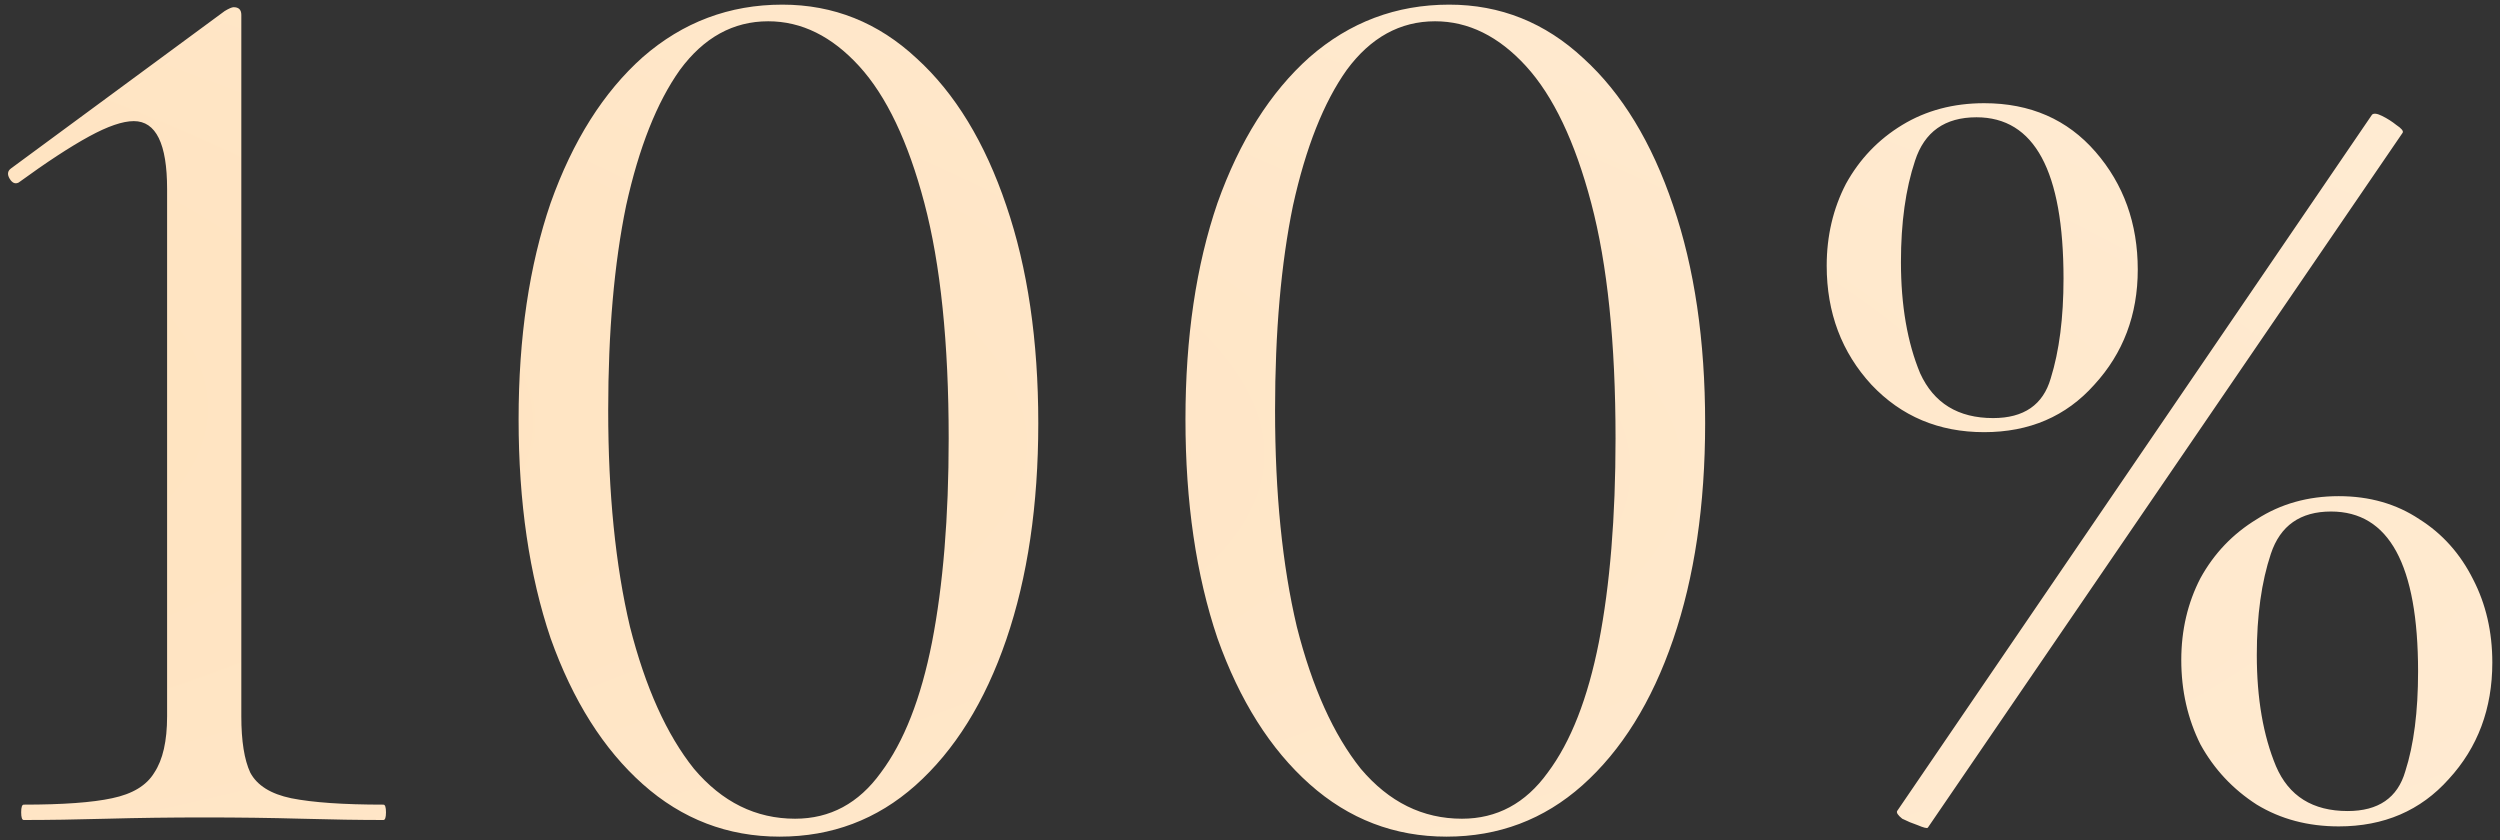 <?xml version="1.0" encoding="UTF-8"?> <svg xmlns="http://www.w3.org/2000/svg" width="125" height="42" viewBox="0 0 125 42" fill="none"><rect x="0" y="0" width="125" height="42" fill="#333333" stroke="none"/><path d="M1.187 41C1.101 41 1.059 40.872 1.059 40.616C1.059 40.36 1.101 40.232 1.187 40.232C3.149 40.232 4.621 40.125 5.603 39.912C6.627 39.699 7.331 39.272 7.715 38.632C8.141 37.992 8.355 37.053 8.355 35.816V9.448C8.355 7.187 7.8 6.056 6.691 6.056C6.136 6.056 5.389 6.312 4.451 6.824C3.512 7.336 2.339 8.104 0.931 9.128C0.76 9.213 0.611 9.149 0.483 8.936C0.355 8.723 0.376 8.552 0.547 8.424L11.235 0.552C11.448 0.424 11.597 0.36 11.682 0.36C11.938 0.36 12.066 0.488 12.066 0.744V35.816C12.066 37.053 12.216 37.992 12.514 38.632C12.856 39.272 13.539 39.699 14.562 39.912C15.629 40.125 17.165 40.232 19.171 40.232C19.256 40.232 19.299 40.36 19.299 40.616C19.299 40.872 19.256 41 19.171 41C17.976 41 16.61 40.979 15.075 40.936C13.539 40.893 11.917 40.872 10.21 40.872C8.547 40.872 6.925 40.893 5.347 40.936C3.811 40.979 2.424 41 1.187 41ZM38.986 41.832C36.384 41.832 34.101 40.957 32.139 39.208C30.176 37.459 28.64 35.027 27.53 31.912C26.464 28.755 25.93 25.107 25.93 20.968C25.93 16.872 26.464 13.267 27.53 10.152C28.64 7.037 30.176 4.605 32.139 2.856C34.144 1.107 36.469 0.232 39.114 0.232C41.675 0.232 43.914 1.128 45.834 2.92C47.755 4.669 49.248 7.123 50.315 10.28C51.381 13.395 51.914 17.021 51.914 21.16C51.914 25.256 51.381 28.861 50.315 31.976C49.248 35.091 47.733 37.523 45.77 39.272C43.85 40.979 41.589 41.832 38.986 41.832ZM39.755 40.936C41.504 40.936 42.933 40.168 44.042 38.632C45.194 37.096 46.048 34.92 46.602 32.104C47.157 29.245 47.434 25.853 47.434 21.928C47.434 17.149 47.029 13.224 46.218 10.152C45.408 7.08 44.32 4.797 42.955 3.304C41.589 1.811 40.075 1.064 38.41 1.064C36.661 1.064 35.189 1.875 33.995 3.496C32.843 5.117 31.947 7.379 31.306 10.28C30.709 13.181 30.41 16.595 30.41 20.52C30.41 24.659 30.773 28.264 31.498 31.336C32.267 34.365 33.333 36.733 34.699 38.44C36.106 40.104 37.792 40.936 39.755 40.936ZM72.329 41.832C69.726 41.832 67.444 40.957 65.481 39.208C63.518 37.459 61.982 35.027 60.873 31.912C59.806 28.755 59.273 25.107 59.273 20.968C59.273 16.872 59.806 13.267 60.873 10.152C61.982 7.037 63.518 4.605 65.481 2.856C67.486 1.107 69.812 0.232 72.457 0.232C75.017 0.232 77.257 1.128 79.177 2.92C81.097 4.669 82.59 7.123 83.657 10.28C84.724 13.395 85.257 17.021 85.257 21.16C85.257 25.256 84.724 28.861 83.657 31.976C82.59 35.091 81.076 37.523 79.113 39.272C77.193 40.979 74.932 41.832 72.329 41.832ZM73.097 40.936C74.846 40.936 76.276 40.168 77.385 38.632C78.537 37.096 79.39 34.92 79.945 32.104C80.5 29.245 80.777 25.853 80.777 21.928C80.777 17.149 80.372 13.224 79.561 10.152C78.75 7.08 77.662 4.797 76.297 3.304C74.932 1.811 73.417 1.064 71.753 1.064C70.004 1.064 68.532 1.875 67.337 3.496C66.185 5.117 65.289 7.379 64.649 10.28C64.052 13.181 63.753 16.595 63.753 20.52C63.753 24.659 64.116 28.264 64.841 31.336C65.609 34.365 66.676 36.733 68.041 38.44C69.449 40.104 71.134 40.936 73.097 40.936ZM99.207 21.608C96.946 21.608 95.069 20.819 93.576 19.24C92.082 17.619 91.335 15.635 91.335 13.288C91.335 11.795 91.656 10.429 92.296 9.192C92.978 7.955 93.917 6.973 95.112 6.248C96.306 5.523 97.671 5.16 99.207 5.16C101.512 5.16 103.368 5.971 104.776 7.592C106.184 9.213 106.888 11.176 106.888 13.48C106.888 15.741 106.162 17.661 104.712 19.24C103.304 20.819 101.469 21.608 99.207 21.608ZM99.656 20.904C101.192 20.904 102.152 20.243 102.536 18.92C102.962 17.555 103.176 15.891 103.176 13.928C103.176 8.552 101.725 5.864 98.823 5.864C97.245 5.864 96.221 6.589 95.751 8.04C95.282 9.448 95.047 11.133 95.047 13.096C95.047 15.272 95.368 17.128 96.007 18.664C96.69 20.157 97.906 20.904 99.656 20.904ZM116.936 41.32C115.4 41.32 114.034 40.957 112.84 40.232C111.645 39.464 110.706 38.461 110.024 37.224C109.384 35.944 109.064 34.536 109.064 33C109.064 31.507 109.384 30.141 110.024 28.904C110.706 27.667 111.645 26.685 112.84 25.96C114.034 25.192 115.4 24.808 116.936 24.808C118.472 24.808 119.816 25.192 120.968 25.96C122.12 26.685 123.016 27.688 123.656 28.968C124.296 30.205 124.616 31.592 124.616 33.128C124.616 35.432 123.89 37.373 122.44 38.952C121.032 40.531 119.197 41.32 116.936 41.32ZM117.384 40.552C118.92 40.552 119.88 39.891 120.264 38.568C120.69 37.245 120.904 35.581 120.904 33.576C120.904 28.243 119.453 25.576 116.552 25.576C115.016 25.576 114.013 26.28 113.544 27.688C113.074 29.096 112.84 30.781 112.84 32.744C112.84 34.92 113.16 36.776 113.8 38.312C114.44 39.805 115.634 40.552 117.384 40.552ZM96.391 41.384C96.349 41.427 96.178 41.384 95.879 41.256C95.624 41.171 95.368 41.064 95.112 40.936C94.898 40.765 94.813 40.637 94.856 40.552L118.6 5.736C118.685 5.651 118.856 5.672 119.112 5.8C119.368 5.928 119.602 6.077 119.816 6.248C120.072 6.419 120.178 6.547 120.136 6.632L96.391 41.384Z" fill="url(#paint0_radial_2168_1070)"></path><defs><radialGradient id="paint0_radial_2168_1070" cx="0" cy="0" r="1" gradientUnits="userSpaceOnUse" gradientTransform="translate(-631.725 -3.711) rotate(2.177) scale(1489.68 142.452)"><stop offset="0.182" stop-color="#FFCD8F"></stop><stop offset="0.517" stop-color="#FFEBD2"></stop><stop offset="0.779" stop-color="#FFCD8F"></stop></radialGradient></defs></svg> 